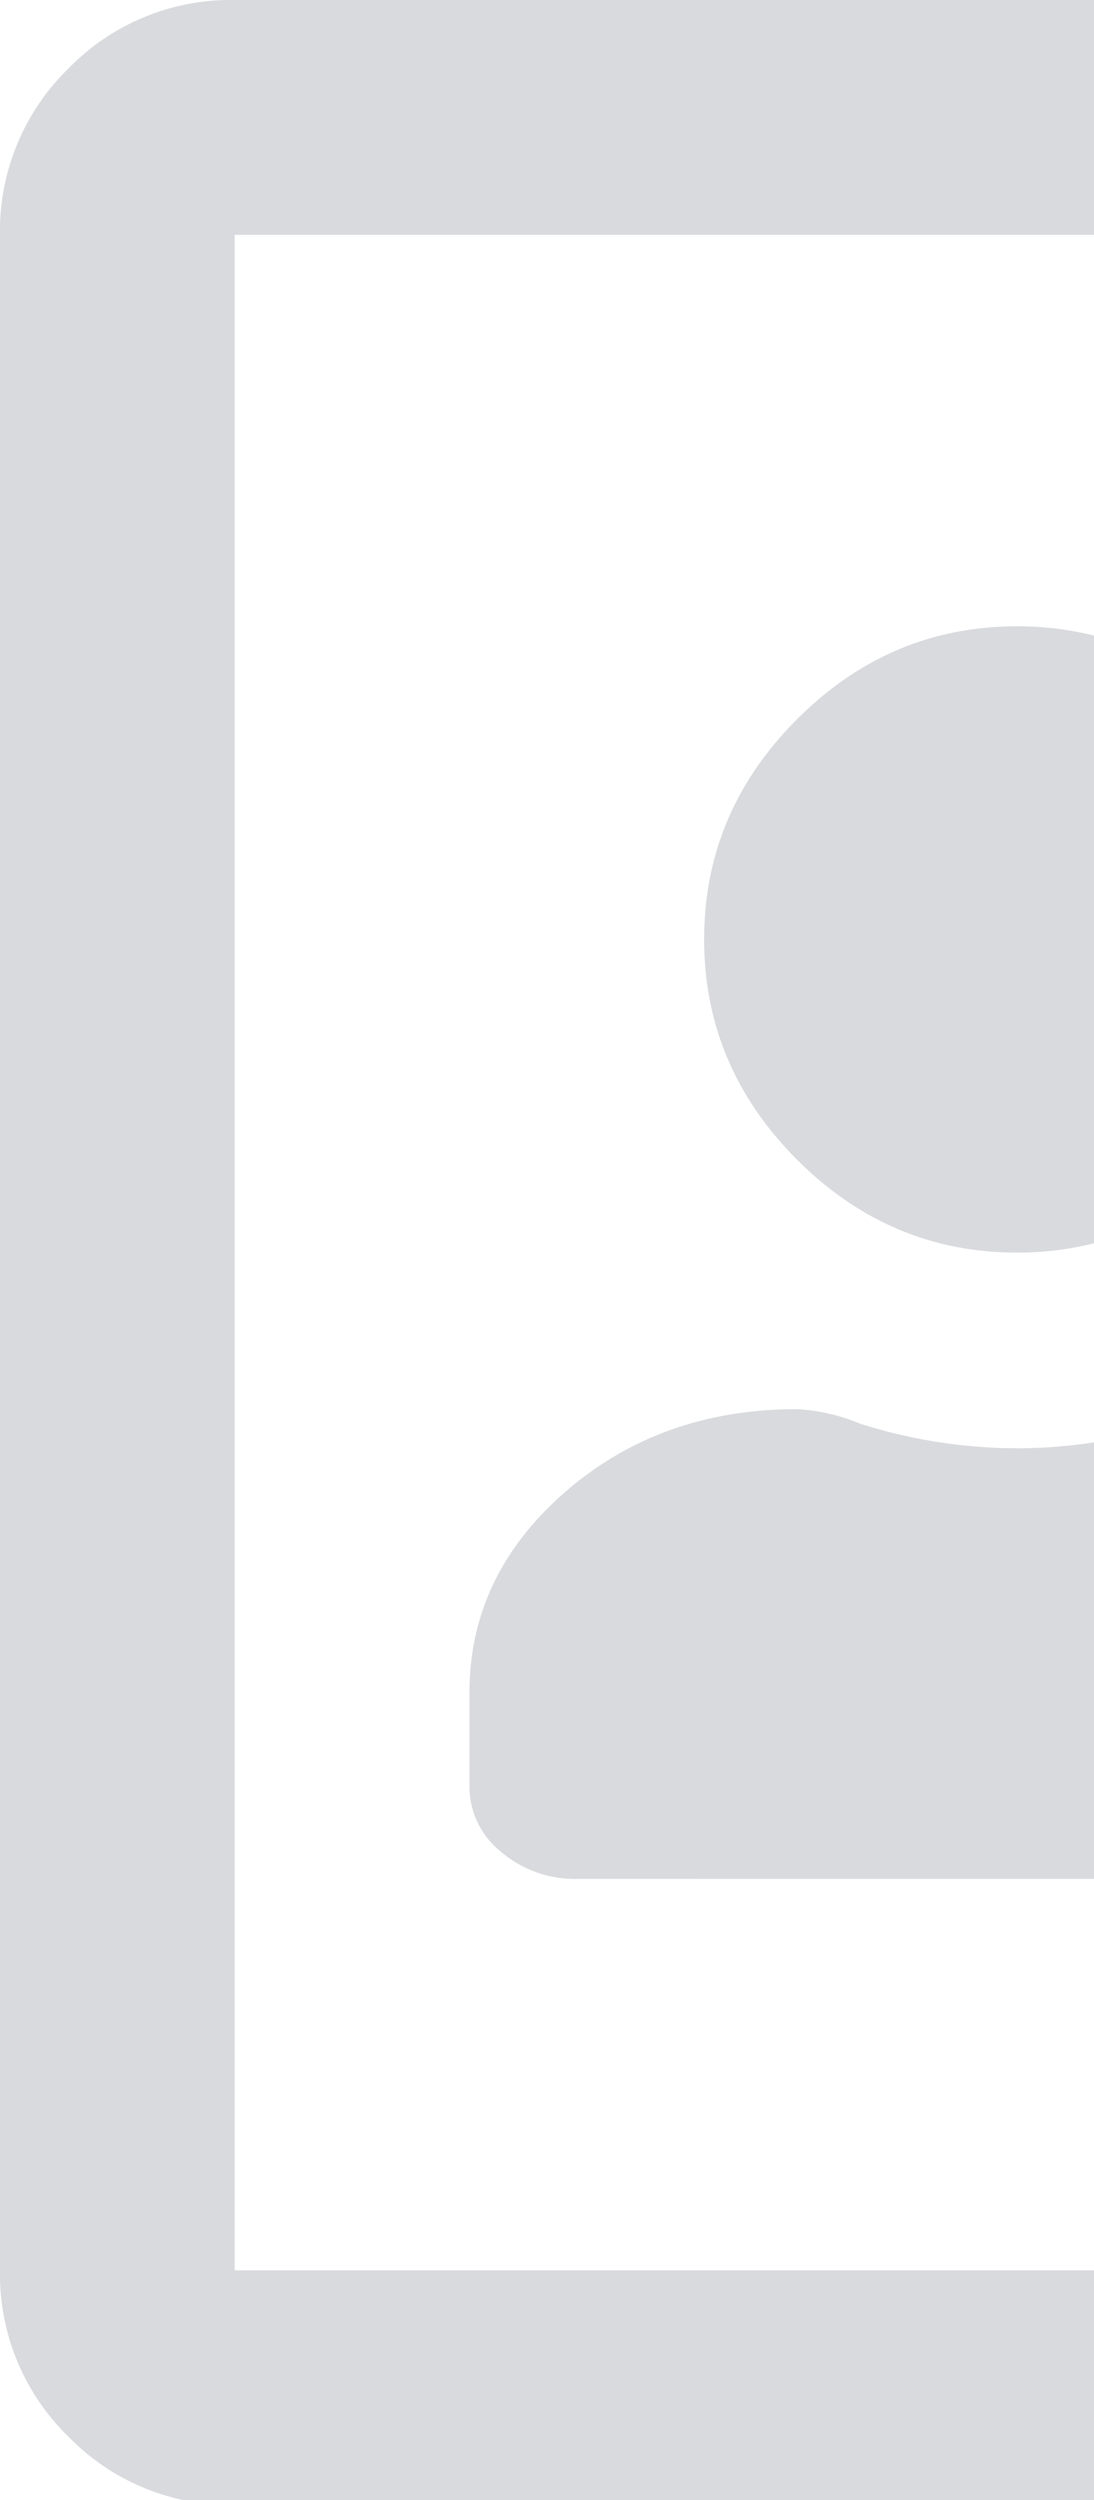 <svg xmlns="http://www.w3.org/2000/svg" width="138.831" height="317.053" viewBox="0 0 138.831 317.053"><defs><style>.a{fill:#d9dade;}</style></defs><path class="a" d="M23.323,317.053a28.553,28.553,0,0,1-14.636-8.047A28.719,28.719,0,0,1,0,287.909V29.783a28.718,28.718,0,0,1,8.687-21.1A28.718,28.718,0,0,1,29.783,0H138.831V29.783H29.783V287.909H138.831v29.145Zm49.9-78.784a14.407,14.407,0,0,1-9.618-3.413,10.568,10.568,0,0,1-4.033-8.376V214.69q0-14.891,12.1-25.44T101.14,178.7a24.281,24.281,0,0,1,8.067,1.862,66.24,66.24,0,0,0,19.856,3.1,64.212,64.212,0,0,0,9.768-.751V238.27Zm27.922-91.213q-11.788-11.79-11.789-27.923T101.14,91.213q11.79-11.79,27.923-11.79a39.735,39.735,0,0,1,9.768,1.179v77.066a39.742,39.742,0,0,1-9.768,1.179Q112.929,158.846,101.14,147.057Z"/></svg>